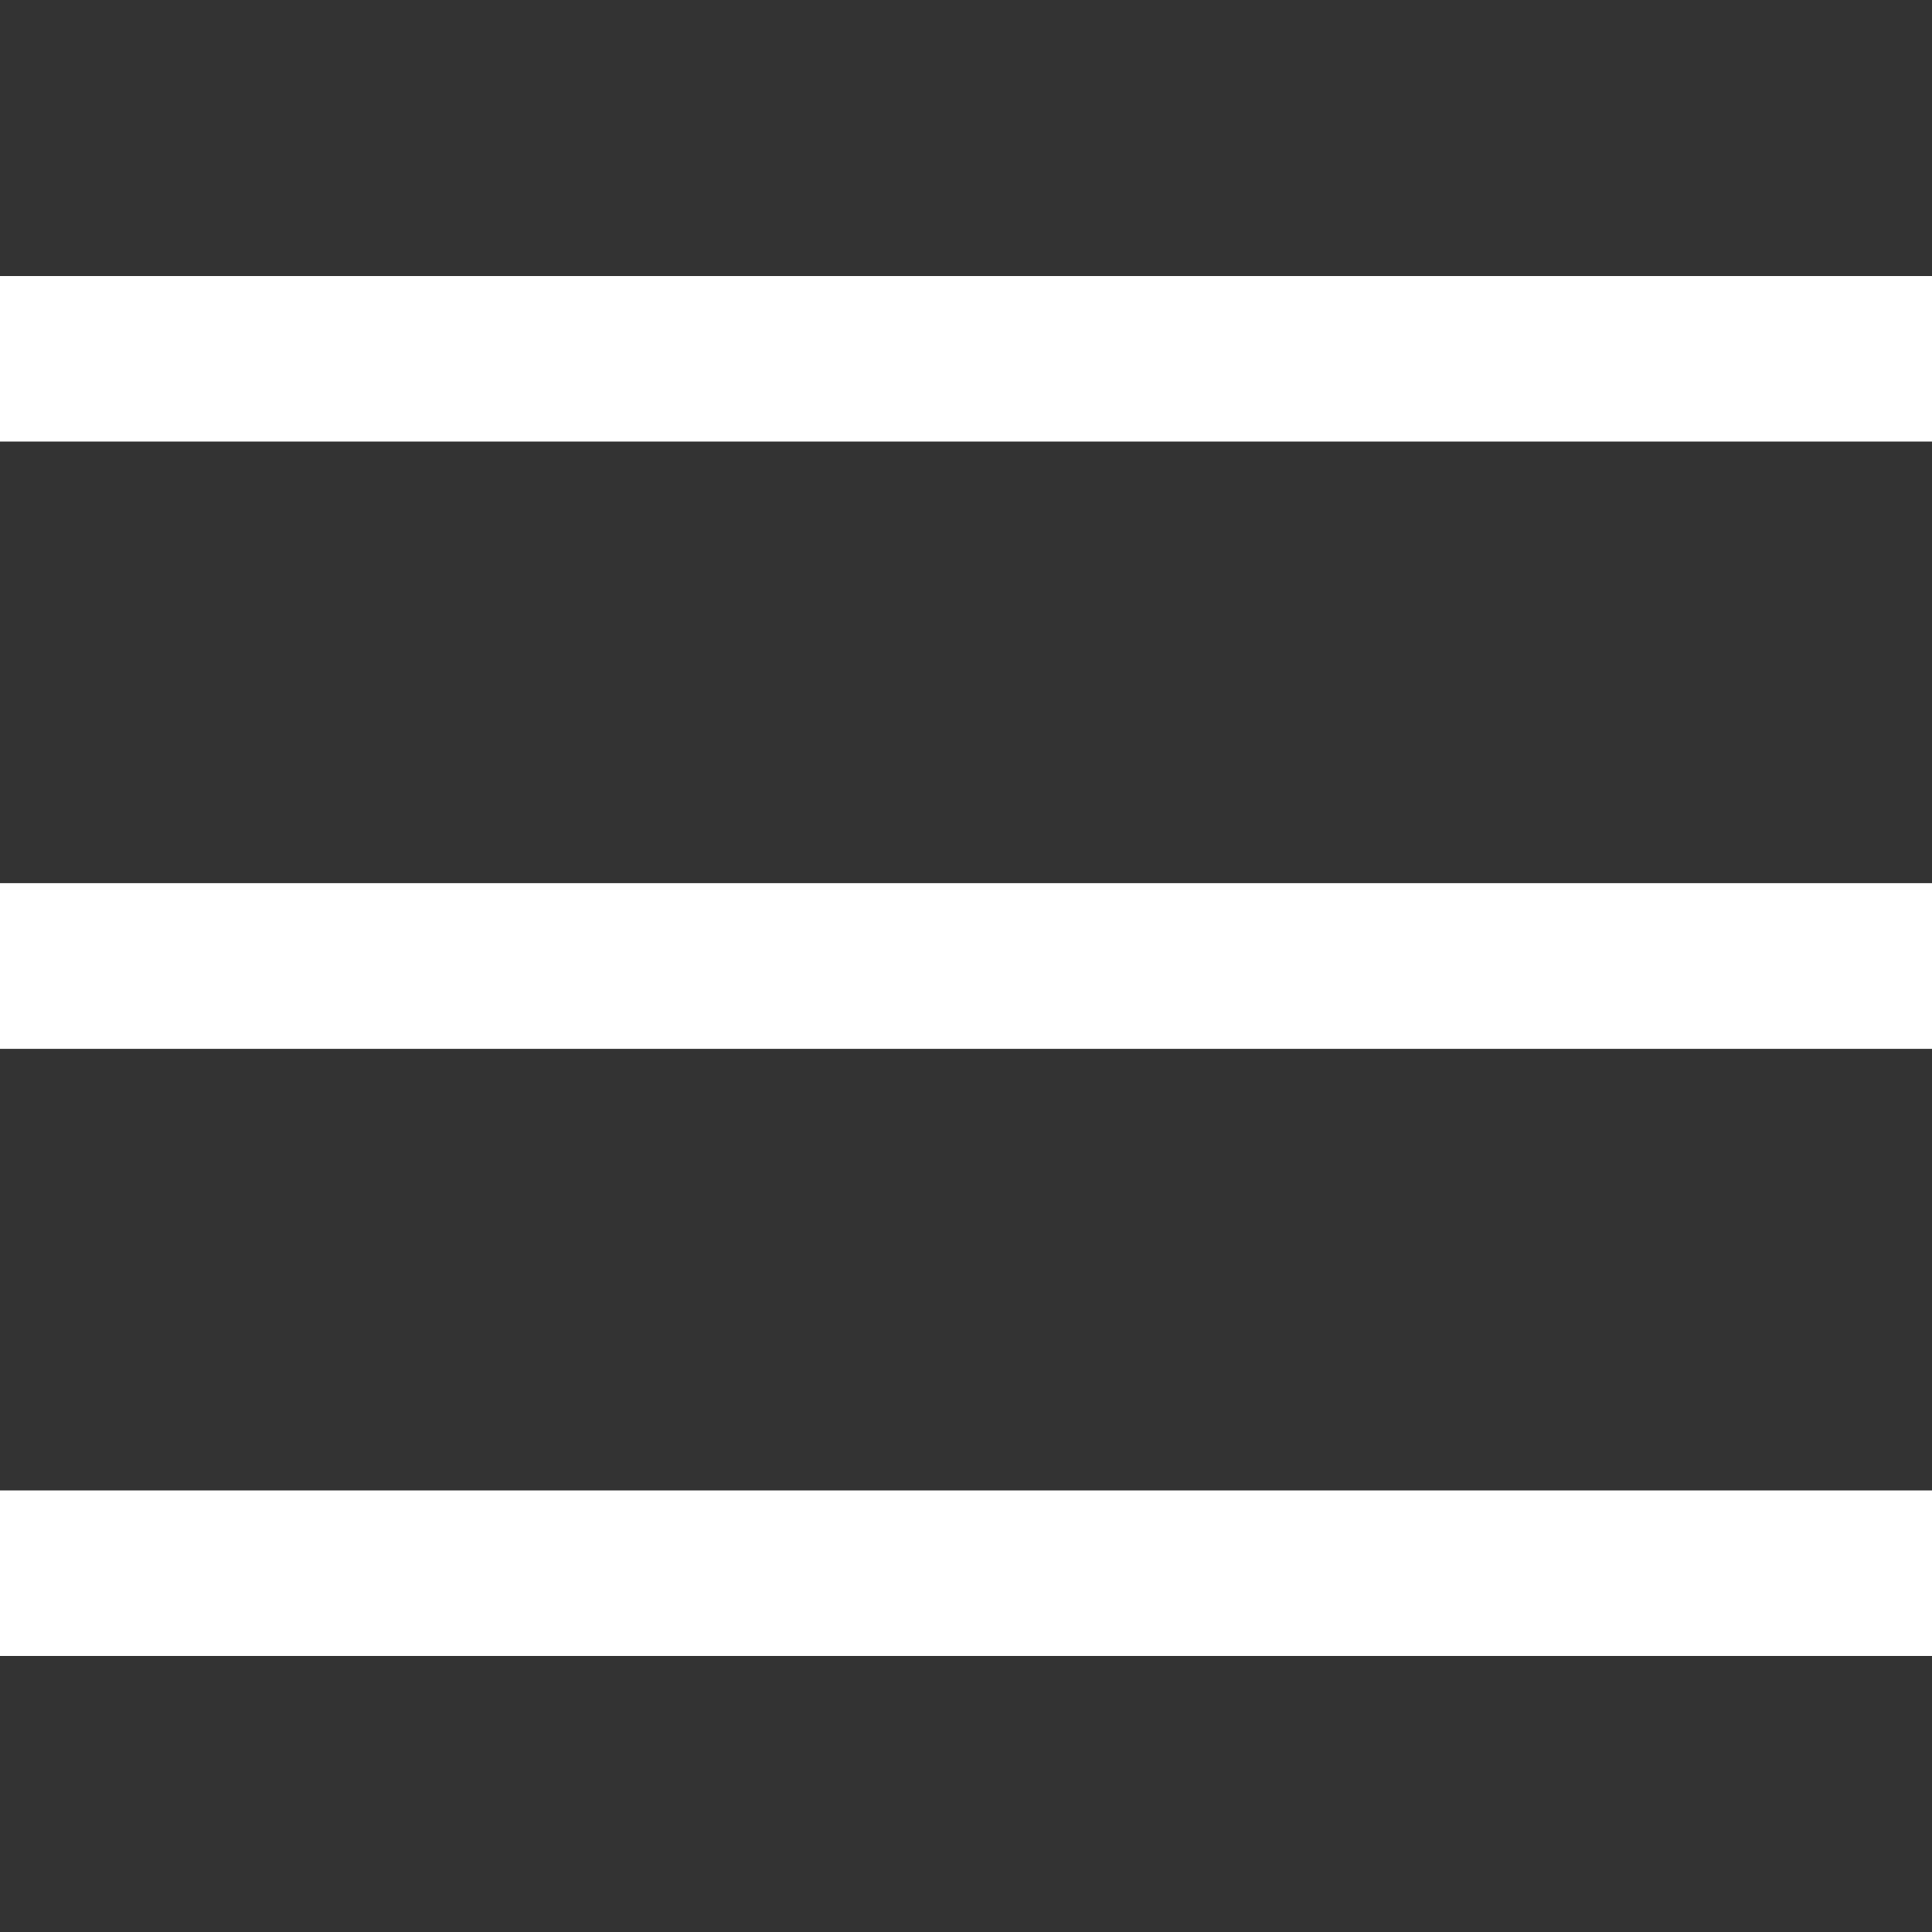 <?xml version="1.0" encoding="UTF-8"?> <svg xmlns="http://www.w3.org/2000/svg" width="35" height="35" viewBox="0 0 35 35" fill="none"><rect x="0" y="0" width="35" height="35" fill="#333333" stroke="none"/><rect y="5" width="35" height="3" fill="white"></rect><rect y="16" width="35" height="3" fill="white"></rect><rect y="27" width="35" height="3" fill="white"></rect></svg> 